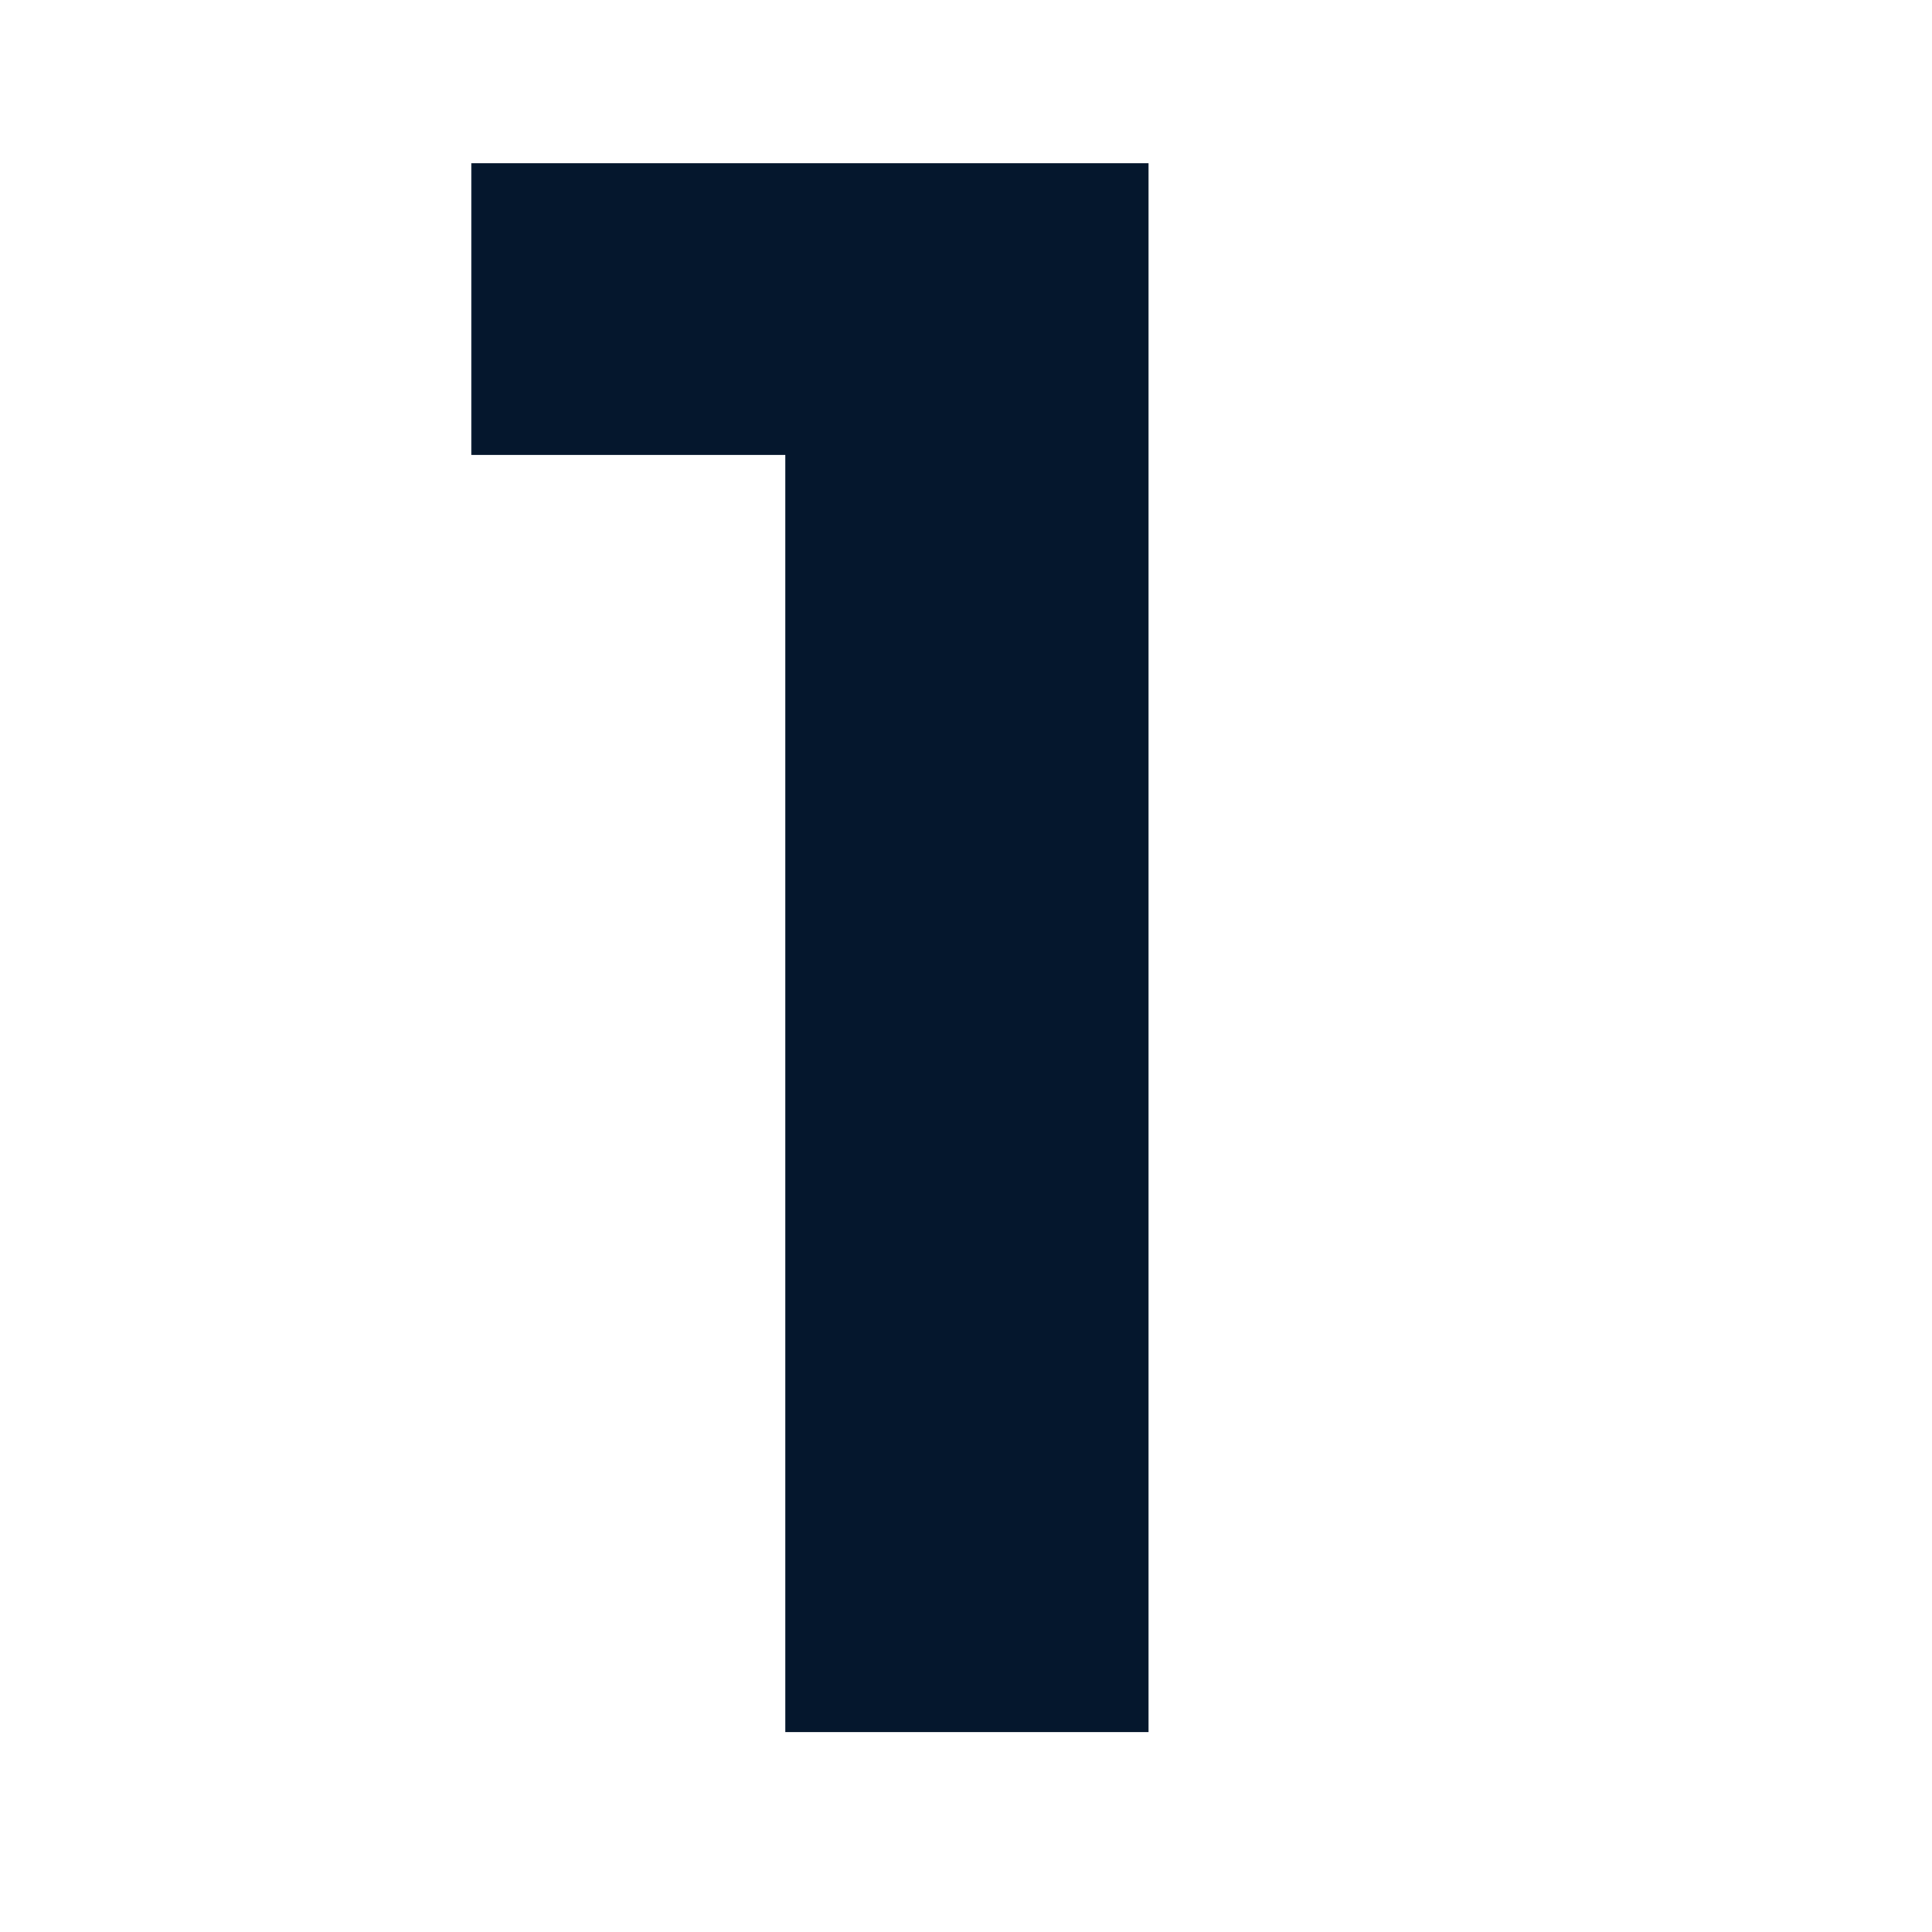 <?xml version="1.0" encoding="UTF-8"?> <!-- Generator: Adobe Illustrator 19.2.1, SVG Export Plug-In . SVG Version: 6.00 Build 0) --> <svg xmlns="http://www.w3.org/2000/svg" xmlns:xlink="http://www.w3.org/1999/xlink" id="Слой_1" x="0px" y="0px" viewBox="0 0 200 200" style="enable-background:new 0 0 200 200;" xml:space="preserve"> <style type="text/css"> .st0{enable-background:new ;} .st1{fill:#05172D;} </style> <g class="st0"> <path class="st1" d="M118.9,16.9v162.4H81.3V47.1H48.8V16.9H118.9z"></path> </g> </svg> 
